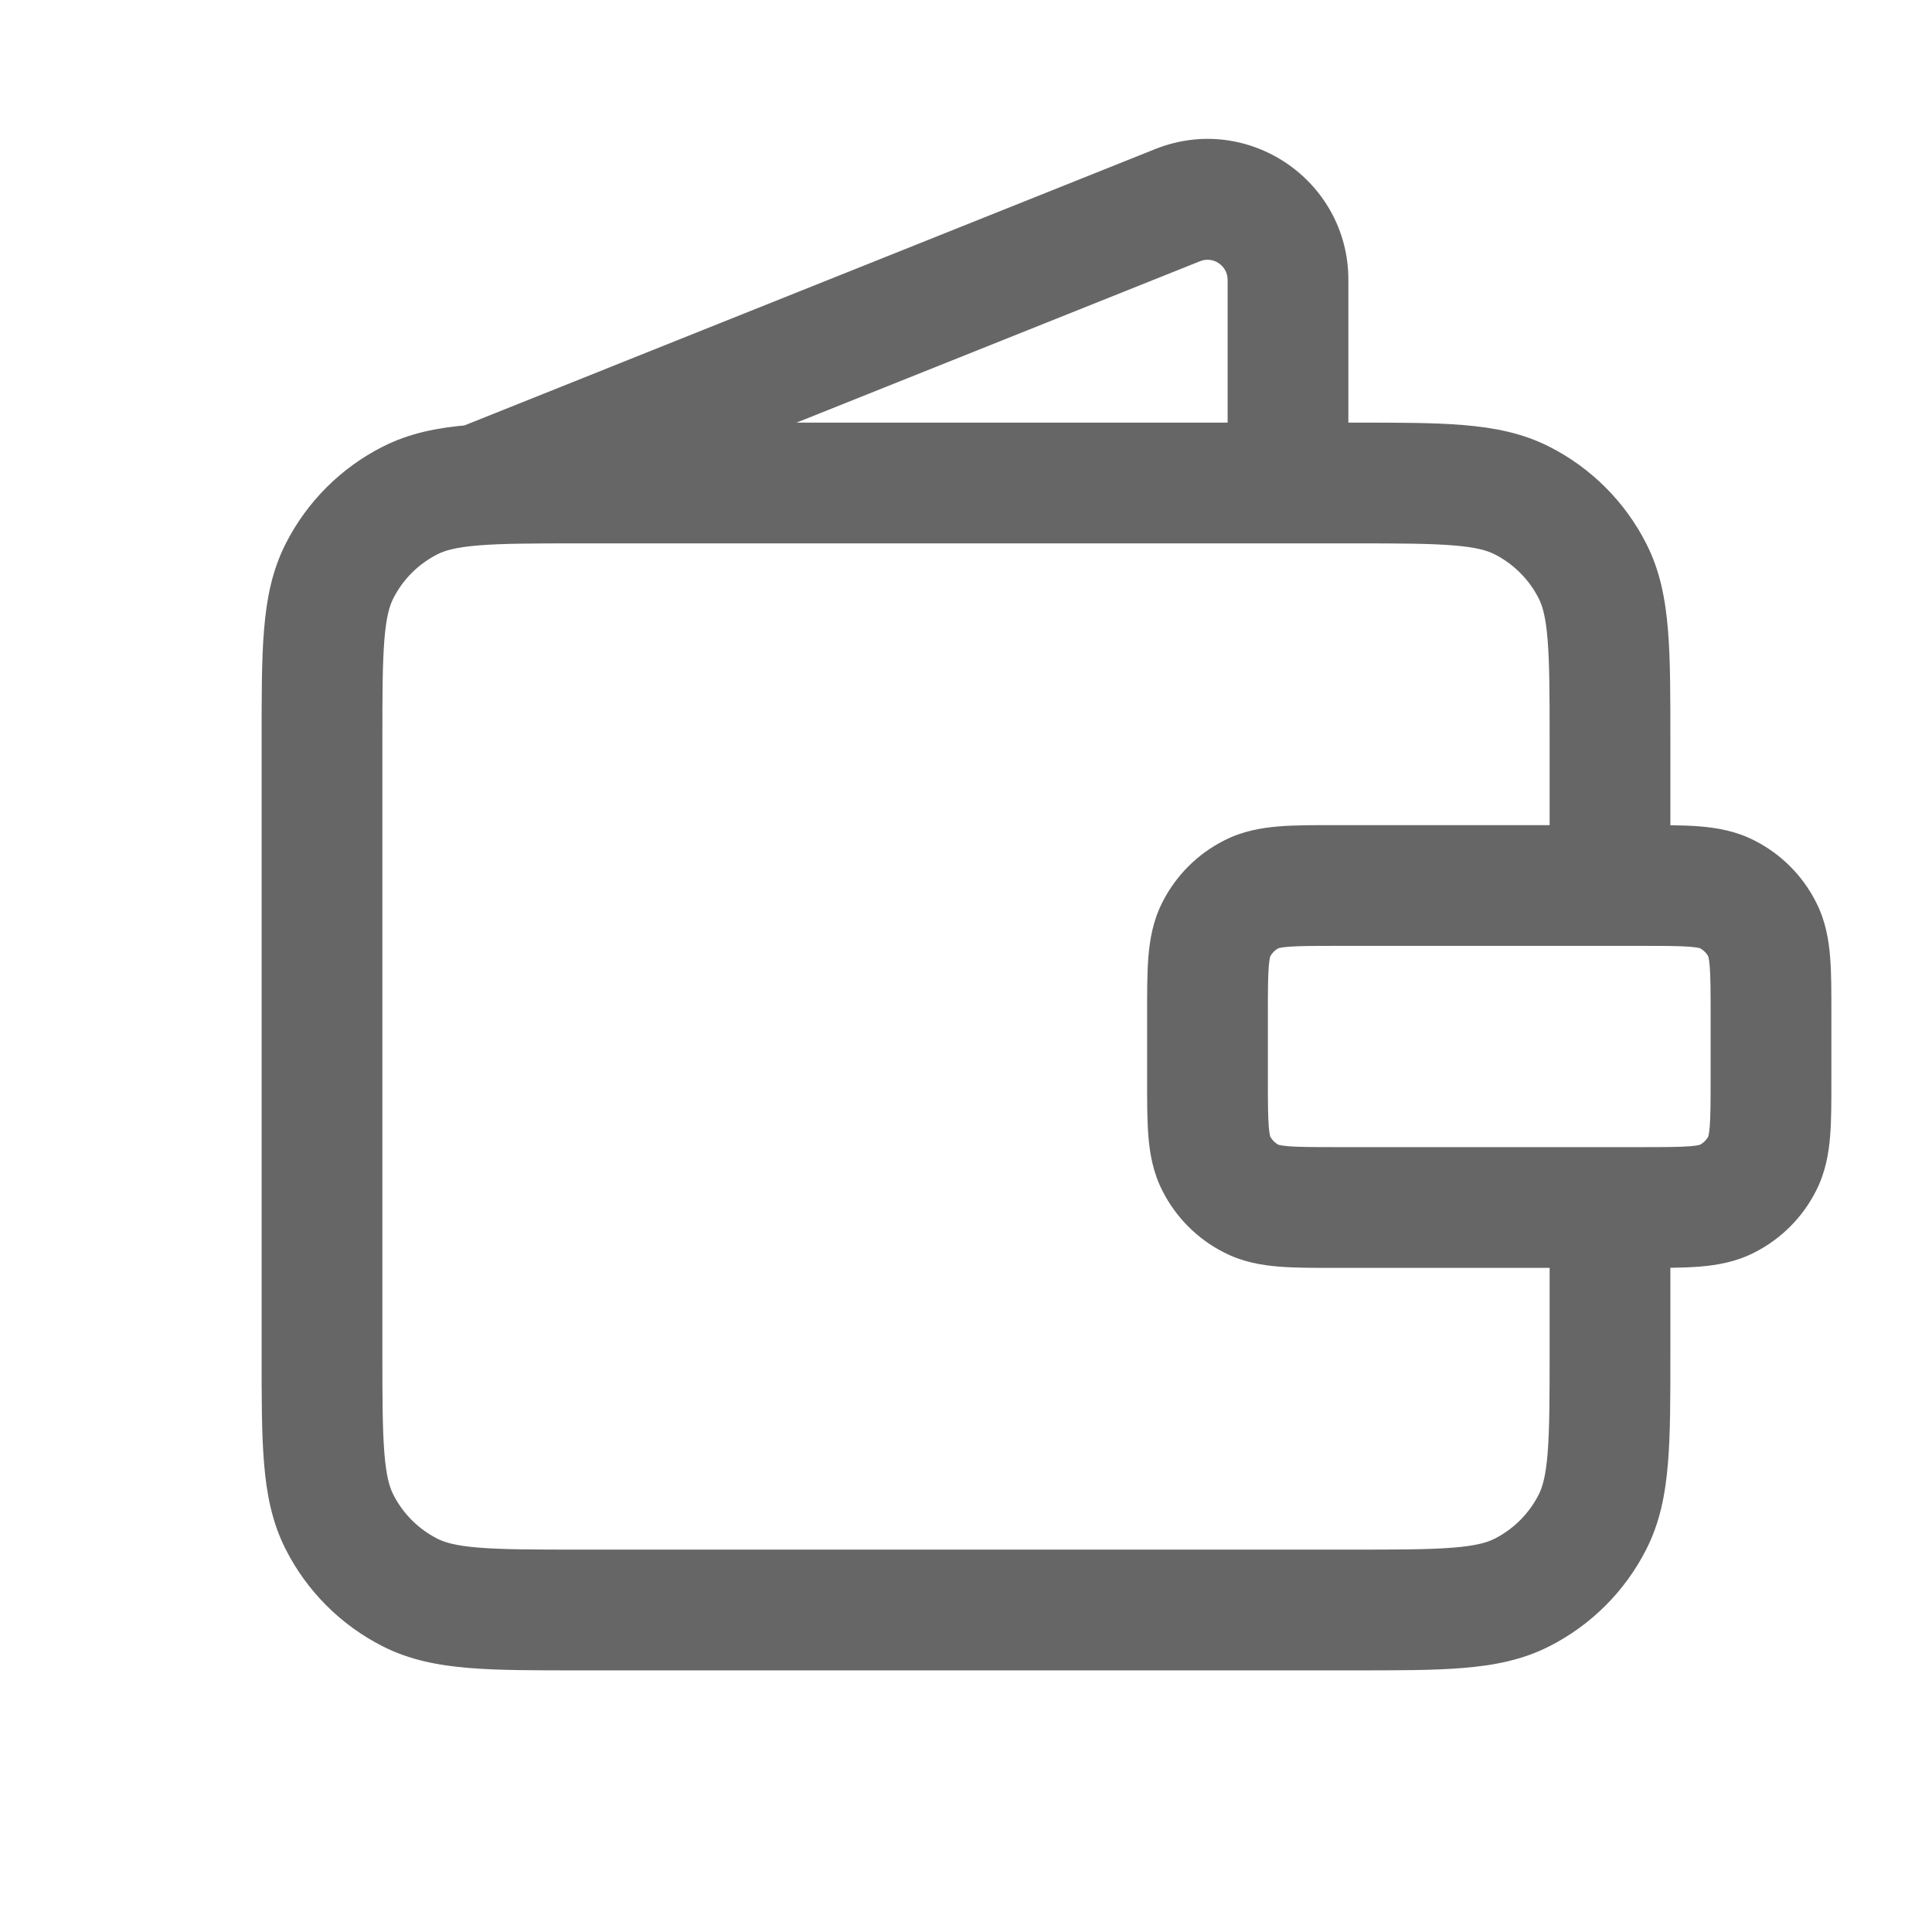 <svg width="24" height="24" viewBox="0 0 24 24" fill="none" xmlns="http://www.w3.org/2000/svg">
<path d="M5.092 19.782L5.433 19.114H5.433L5.092 19.782ZM4.218 18.908L4.886 18.567H4.886L4.218 18.908ZM18.908 19.782L18.567 19.114H18.567L18.908 19.782ZM19.782 18.908L19.114 18.567V18.567L19.782 18.908ZM18.908 6.218L18.567 6.886H18.567L18.908 6.218ZM19.782 7.092L19.114 7.433V7.433L19.782 7.092ZM5.092 6.218L4.752 5.55H4.752L5.092 6.218ZM4.218 7.092L3.55 6.752H3.55L4.218 7.092ZM15.546 14.891L15.886 14.223L15.546 14.891ZM15.109 14.454L15.777 14.114L15.109 14.454ZM21.891 14.454L21.223 14.114L21.891 14.454ZM21.454 14.891L21.113 14.223L21.454 14.891ZM21.454 11.109L21.113 11.777L21.454 11.109ZM21.891 11.546L21.223 11.886L21.891 11.546ZM15.546 11.109L15.886 11.777L15.546 11.109ZM15.109 11.546L15.777 11.886L15.109 11.546ZM5.721 5.304C5.337 5.457 5.15 5.894 5.304 6.279C5.457 6.663 5.894 6.85 6.279 6.696L5.721 5.304ZM14.629 2.549L14.35 1.852L14.35 1.852L14.629 2.549ZM15.25 6C15.25 6.414 15.586 6.75 16 6.75C16.414 6.75 16.75 6.414 16.75 6H15.25ZM7.2 6.75H16.8V5.25H7.2V6.75ZM16.8 19.25H7.2V20.75H16.8V19.25ZM4.75 16.8V9.2H3.25V16.8H4.75ZM19.25 9.2V11.25H20.75V9.2H19.25ZM19.25 15.188V16.8H20.75V15.188H19.25ZM7.2 19.25C6.628 19.25 6.243 19.249 5.947 19.225C5.66 19.202 5.523 19.16 5.433 19.114L4.752 20.45C5.089 20.622 5.445 20.689 5.825 20.72C6.196 20.751 6.652 20.75 7.2 20.75V19.25ZM3.25 16.8C3.25 17.348 3.249 17.804 3.28 18.175C3.311 18.555 3.378 18.911 3.55 19.248L4.886 18.567C4.84 18.477 4.798 18.34 4.775 18.053C4.751 17.757 4.75 17.372 4.75 16.8H3.25ZM5.433 19.114C5.197 18.994 5.006 18.803 4.886 18.567L3.55 19.248C3.813 19.766 4.234 20.187 4.752 20.45L5.433 19.114ZM16.8 20.75C17.348 20.75 17.803 20.751 18.175 20.72C18.555 20.689 18.911 20.622 19.248 20.45L18.567 19.114C18.477 19.16 18.34 19.202 18.052 19.225C17.757 19.249 17.372 19.25 16.8 19.25V20.75ZM19.25 16.8C19.25 17.372 19.249 17.757 19.225 18.053C19.202 18.34 19.16 18.477 19.114 18.567L20.45 19.248C20.622 18.911 20.689 18.555 20.72 18.175C20.751 17.804 20.75 17.348 20.75 16.8H19.25ZM19.248 20.45C19.766 20.187 20.187 19.766 20.45 19.248L19.114 18.567C18.994 18.803 18.803 18.994 18.567 19.114L19.248 20.45ZM16.8 6.75C17.372 6.75 17.757 6.751 18.052 6.775C18.34 6.798 18.477 6.84 18.567 6.886L19.248 5.55C18.911 5.378 18.555 5.311 18.175 5.28C17.803 5.249 17.348 5.25 16.8 5.25V6.75ZM20.75 9.2C20.75 8.652 20.751 8.196 20.72 7.825C20.689 7.445 20.622 7.089 20.45 6.752L19.114 7.433C19.16 7.523 19.202 7.66 19.225 7.948C19.249 8.243 19.25 8.628 19.25 9.2H20.75ZM18.567 6.886C18.803 7.006 18.994 7.197 19.114 7.433L20.45 6.752C20.187 6.234 19.766 5.813 19.248 5.55L18.567 6.886ZM7.2 5.25C6.652 5.25 6.196 5.249 5.825 5.28C5.445 5.311 5.089 5.378 4.752 5.55L5.433 6.886C5.523 6.84 5.66 6.798 5.947 6.775C6.243 6.751 6.628 6.75 7.2 6.75V5.25ZM4.75 9.2C4.75 8.628 4.751 8.243 4.775 7.947C4.798 7.66 4.84 7.523 4.886 7.433L3.55 6.752C3.378 7.089 3.311 7.445 3.28 7.825C3.249 8.196 3.25 8.652 3.25 9.2H4.75ZM4.752 5.55C4.234 5.813 3.813 6.234 3.55 6.752L4.886 7.433C5.006 7.197 5.197 7.006 5.433 6.886L4.752 5.55ZM16.6 11.75H20.4V10.25H16.6V11.75ZM21.25 12.6V13.4H22.75V12.6H21.25ZM20.4 14.25H16.6V15.75H20.4V14.25ZM15.75 13.4V12.6H14.25V13.4H15.75ZM16.6 14.25C16.308 14.25 16.133 14.249 16.004 14.239C15.884 14.229 15.87 14.214 15.886 14.223L15.206 15.559C15.436 15.677 15.669 15.716 15.882 15.734C16.087 15.751 16.332 15.75 16.6 15.75V14.25ZM14.25 13.4C14.25 13.668 14.249 13.914 14.266 14.118C14.284 14.331 14.323 14.564 14.441 14.794L15.777 14.114C15.786 14.13 15.771 14.116 15.761 13.996C15.751 13.867 15.75 13.692 15.75 13.4H14.25ZM15.886 14.223C15.839 14.199 15.801 14.161 15.777 14.114L14.441 14.794C14.608 15.124 14.876 15.392 15.206 15.559L15.886 14.223ZM21.25 13.4C21.25 13.692 21.249 13.867 21.239 13.996C21.229 14.116 21.214 14.13 21.223 14.114L22.559 14.794C22.677 14.564 22.716 14.331 22.734 14.118C22.751 13.914 22.75 13.668 22.75 13.4H21.25ZM20.4 15.75C20.668 15.75 20.913 15.751 21.118 15.734C21.331 15.716 21.564 15.677 21.794 15.559L21.113 14.223C21.13 14.214 21.116 14.229 20.996 14.239C20.867 14.249 20.692 14.25 20.4 14.25V15.75ZM21.223 14.114C21.199 14.161 21.16 14.199 21.113 14.223L21.794 15.559C22.124 15.392 22.392 15.124 22.559 14.794L21.223 14.114ZM20.4 11.75C20.692 11.75 20.867 11.751 20.996 11.761C21.116 11.771 21.13 11.786 21.113 11.777L21.794 10.441C21.564 10.323 21.331 10.284 21.118 10.266C20.913 10.249 20.668 10.25 20.4 10.25V11.75ZM22.75 12.6C22.75 12.332 22.751 12.086 22.734 11.882C22.716 11.669 22.677 11.436 22.559 11.206L21.223 11.886C21.214 11.87 21.229 11.884 21.239 12.004C21.249 12.133 21.25 12.308 21.25 12.6H22.75ZM21.113 11.777C21.16 11.801 21.199 11.839 21.223 11.886L22.559 11.206C22.392 10.876 22.124 10.608 21.794 10.441L21.113 11.777ZM16.6 10.25C16.332 10.25 16.087 10.249 15.882 10.266C15.669 10.284 15.436 10.323 15.206 10.441L15.886 11.777C15.87 11.786 15.884 11.771 16.004 11.761C16.133 11.751 16.308 11.75 16.6 11.75V10.25ZM15.75 12.6C15.75 12.308 15.751 12.133 15.761 12.004C15.771 11.884 15.786 11.87 15.777 11.886L14.441 11.206C14.323 11.436 14.284 11.669 14.266 11.882C14.249 12.086 14.25 12.332 14.25 12.6H15.75ZM15.206 10.441C14.876 10.608 14.608 10.876 14.441 11.206L15.777 11.886C15.801 11.839 15.839 11.801 15.886 11.777L15.206 10.441ZM6.279 6.696L14.907 3.245L14.35 1.852L5.721 5.304L6.279 6.696ZM15.25 3.477V6H16.75V3.477H15.25ZM14.907 3.245C15.071 3.179 15.25 3.3 15.25 3.477H16.75C16.75 2.239 15.5 1.392 14.35 1.852L14.907 3.245Z" fill="black" fill-opacity="0.6"/>
</svg>
